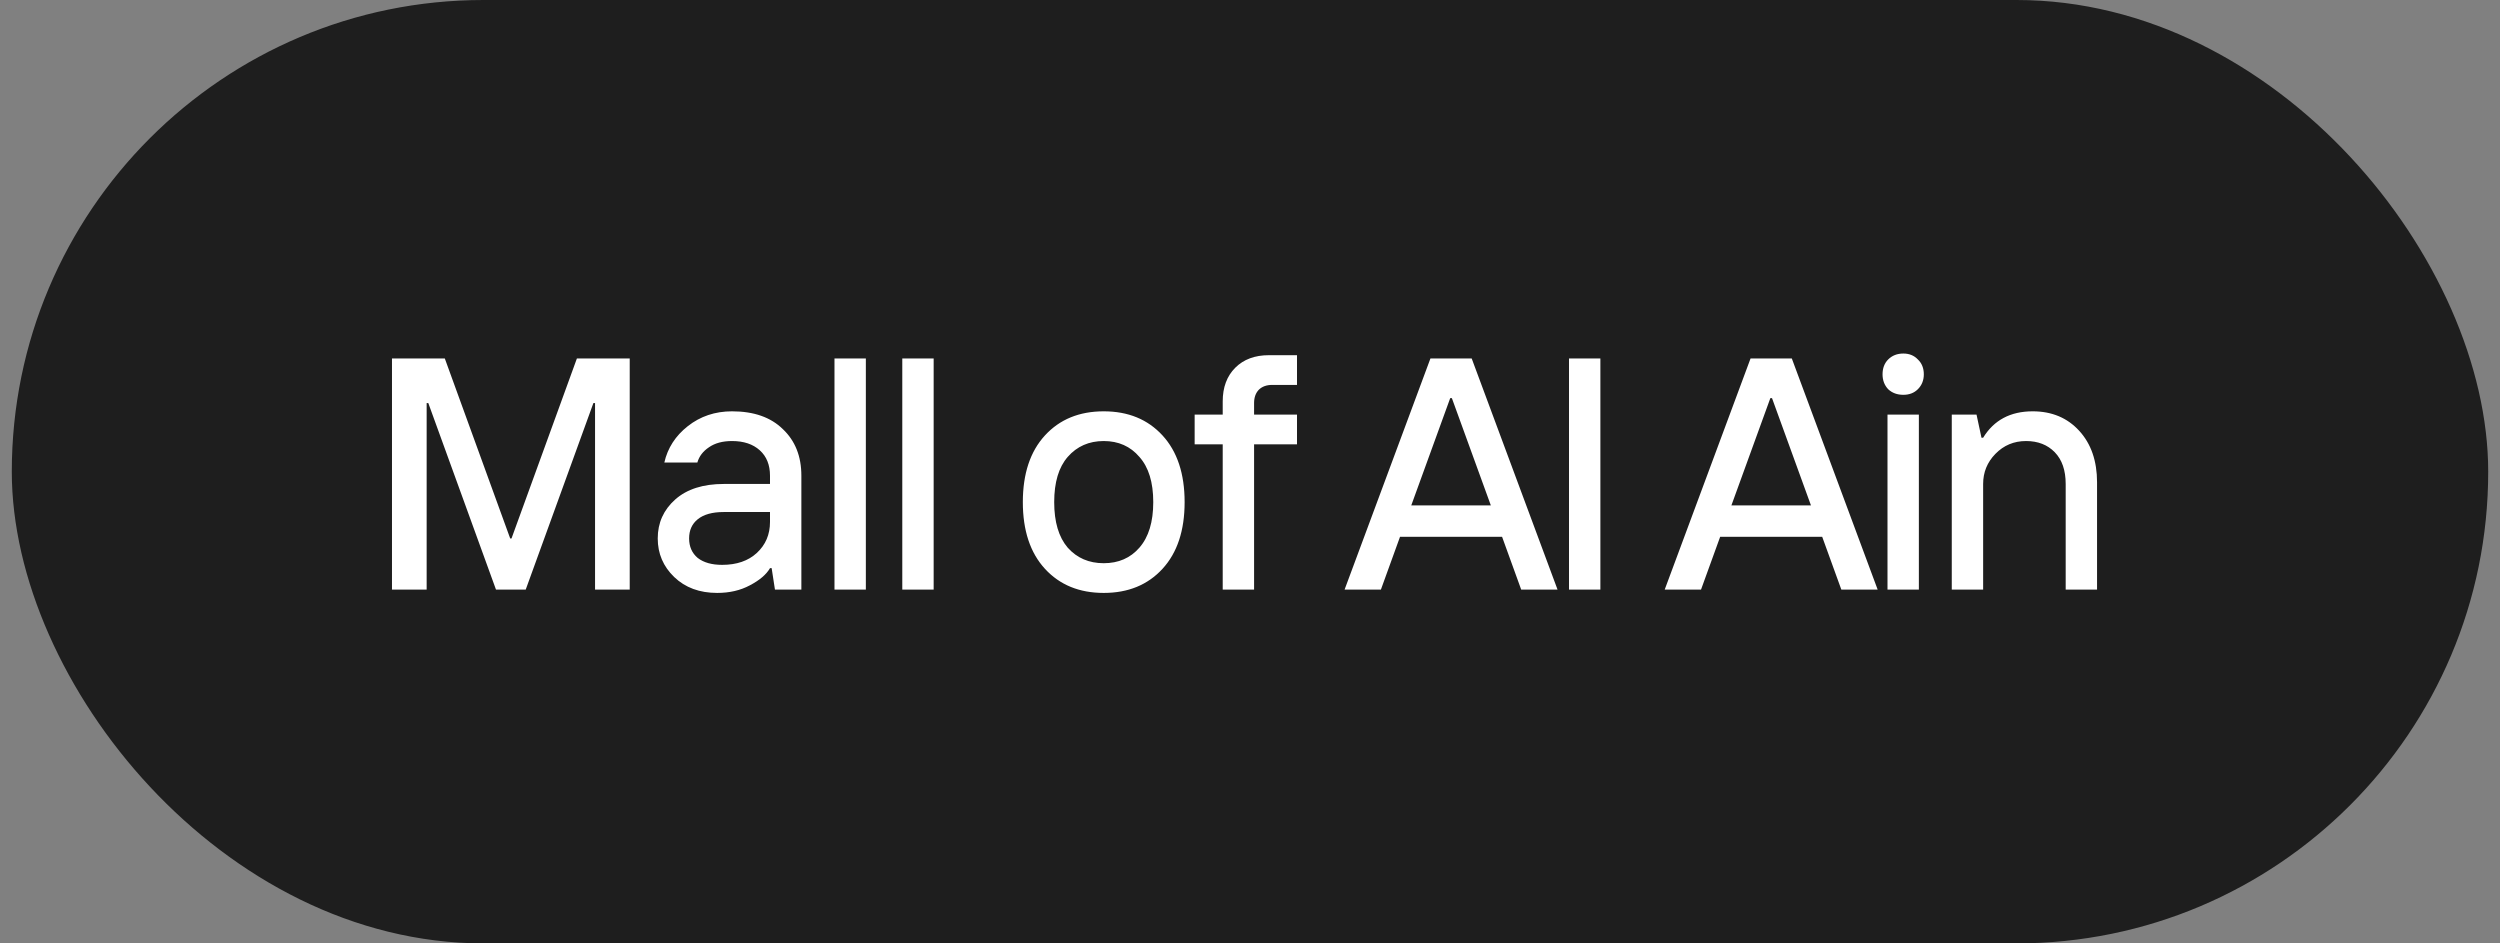 <?xml version="1.0" encoding="UTF-8"?> <svg xmlns="http://www.w3.org/2000/svg" width="106" height="40" viewBox="0 0 106 40" fill="none"><rect x="0" y="0" width="106" height="40" fill="#808080" stroke="none"/><rect x="0.5" width="105" height="40" rx="20" fill="#1E1E1E"></rect><path d="M16.62 25V15.2H18.86L21.632 22.83H21.688L24.46 15.2H26.7V25H25.23V17.09H25.16L22.29 25H21.03L18.16 17.09H18.09V25H16.62ZM30.618 23.95C31.234 23.95 31.724 23.782 32.088 23.446C32.462 23.101 32.648 22.662 32.648 22.13V21.71H30.688C30.203 21.71 29.834 21.813 29.582 22.018C29.34 22.214 29.218 22.485 29.218 22.83C29.218 23.175 29.34 23.451 29.582 23.656C29.834 23.852 30.18 23.95 30.618 23.95ZM30.408 25.14C29.662 25.14 29.055 24.916 28.588 24.468C28.122 24.02 27.888 23.474 27.888 22.83C27.888 22.167 28.136 21.617 28.63 21.178C29.125 20.739 29.811 20.52 30.688 20.52H32.648V20.17C32.648 19.713 32.504 19.353 32.214 19.092C31.925 18.831 31.533 18.7 31.038 18.7C30.637 18.7 30.31 18.789 30.058 18.966C29.806 19.134 29.643 19.349 29.568 19.61H28.168C28.308 18.994 28.64 18.481 29.162 18.07C29.694 17.65 30.32 17.44 31.038 17.44C31.962 17.44 32.681 17.692 33.194 18.196C33.717 18.691 33.978 19.349 33.978 20.17V25H32.858L32.718 24.09H32.648C32.49 24.361 32.205 24.603 31.794 24.818C31.393 25.033 30.931 25.14 30.408 25.14ZM35.382 25V15.2H36.712V25H35.382ZM38.257 25V15.2H39.587V25H38.257ZM49.29 24.118C48.665 24.799 47.834 25.14 46.798 25.14C45.762 25.14 44.931 24.799 44.306 24.118C43.681 23.437 43.368 22.494 43.368 21.29C43.368 20.086 43.681 19.143 44.306 18.462C44.931 17.781 45.762 17.44 46.798 17.44C47.834 17.44 48.665 17.781 49.29 18.462C49.916 19.143 50.228 20.086 50.228 21.29C50.228 22.494 49.916 23.437 49.29 24.118ZM45.272 23.222C45.664 23.661 46.173 23.88 46.798 23.88C47.423 23.88 47.928 23.661 48.31 23.222C48.702 22.774 48.898 22.13 48.898 21.29C48.898 20.45 48.702 19.811 48.31 19.372C47.928 18.924 47.423 18.7 46.798 18.7C46.173 18.7 45.664 18.924 45.272 19.372C44.889 19.811 44.698 20.45 44.698 21.29C44.698 22.13 44.889 22.774 45.272 23.222ZM51.843 25V18.84H50.653V17.58H51.843V17.02C51.843 16.423 52.02 15.947 52.375 15.592C52.729 15.237 53.205 15.06 53.803 15.06H54.993V16.32H53.943C53.7 16.32 53.509 16.39 53.369 16.53C53.238 16.67 53.173 16.857 53.173 17.09V17.58H54.993V18.84H53.173V25H51.843ZM57.01 25L60.65 15.2H62.4L66.04 25H64.499L63.688 22.76H59.361L58.55 25H57.01ZM59.837 21.43H63.212L61.559 16.88H61.489L59.837 21.43ZM66.526 25V15.2H67.856V25H66.526ZM70.583 25L74.223 15.2H75.973L79.613 25H78.073L77.261 22.76H72.935L72.123 25H70.583ZM73.411 21.43H76.785L75.133 16.88H75.063L73.411 21.43ZM80.03 25V17.58H81.36V25H80.03ZM80.702 16.74C80.441 16.74 80.226 16.661 80.058 16.502C79.9 16.334 79.82 16.124 79.82 15.872C79.82 15.611 79.9 15.401 80.058 15.242C80.226 15.074 80.441 14.99 80.702 14.99C80.954 14.99 81.159 15.074 81.318 15.242C81.486 15.401 81.57 15.611 81.57 15.872C81.57 16.124 81.486 16.334 81.318 16.502C81.159 16.661 80.954 16.74 80.702 16.74ZM82.755 25V17.58H83.805L84.015 18.56H84.085C84.542 17.813 85.242 17.44 86.185 17.44C86.997 17.44 87.655 17.715 88.159 18.266C88.663 18.817 88.915 19.545 88.915 20.45V25H87.585V20.52C87.585 19.941 87.431 19.493 87.123 19.176C86.815 18.859 86.409 18.7 85.905 18.7C85.391 18.7 84.957 18.882 84.603 19.246C84.257 19.601 84.085 20.025 84.085 20.52V25H82.755Z" fill="white"></path></svg> 